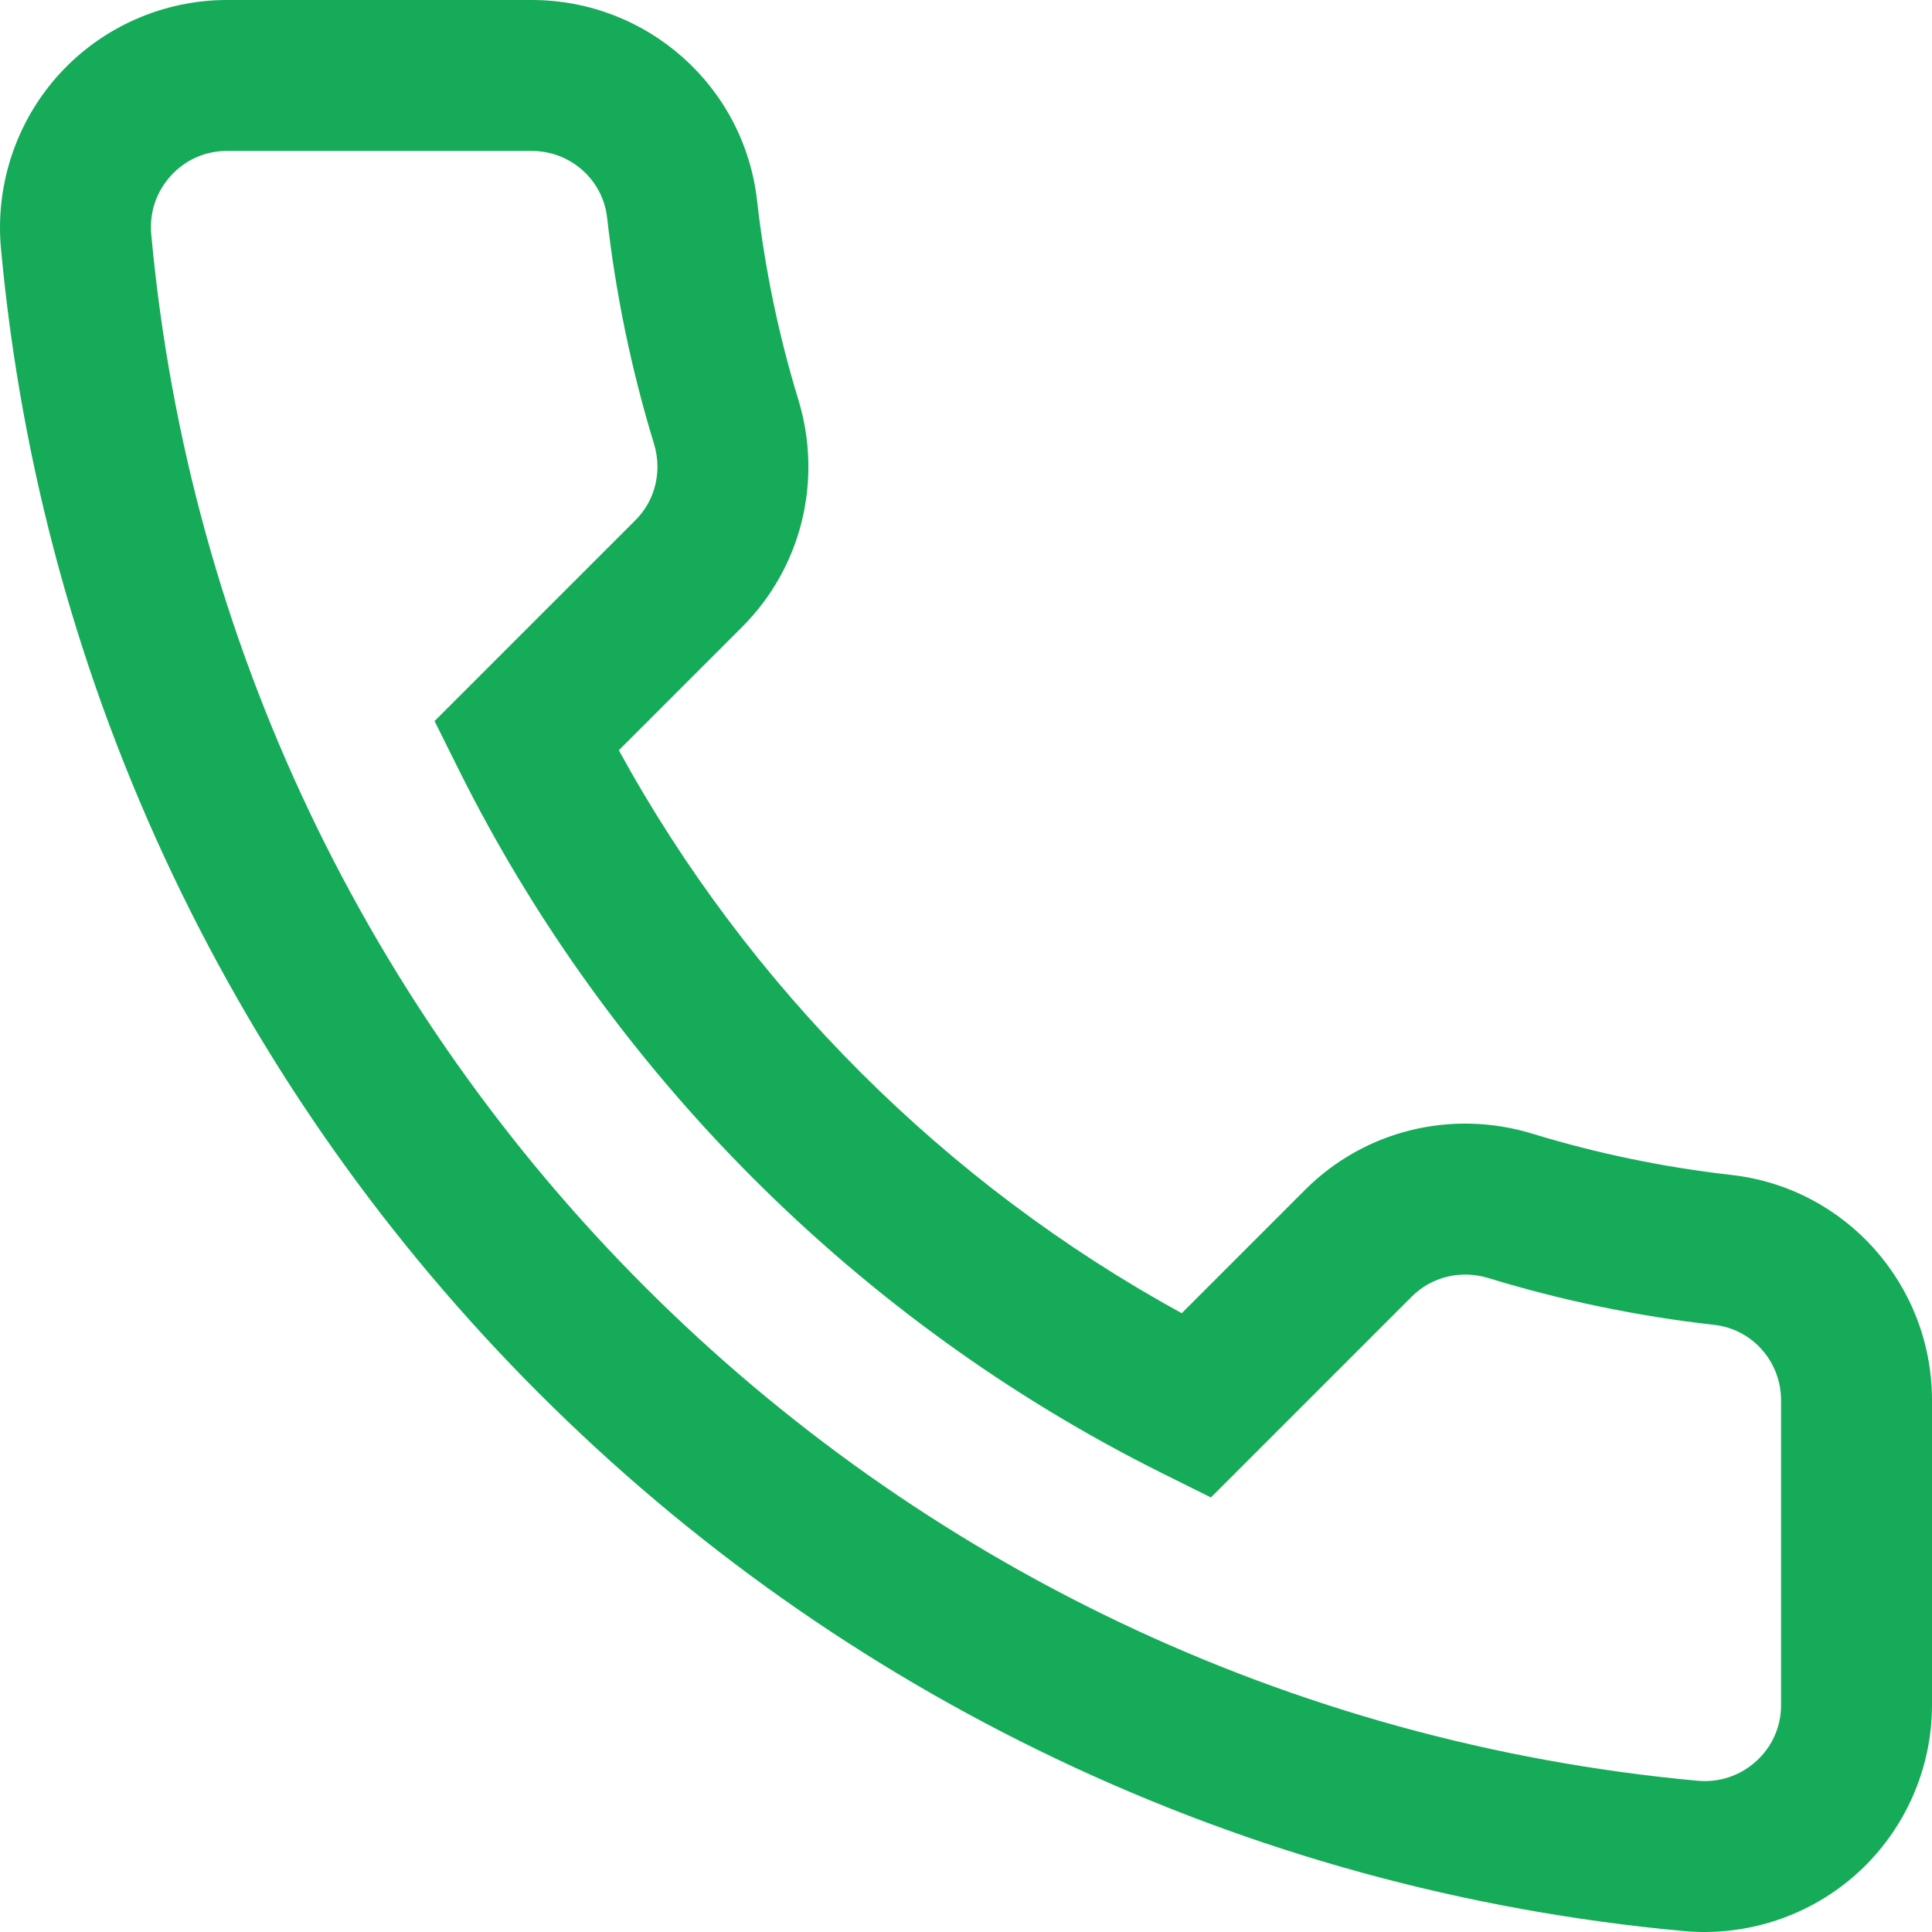 <?xml version="1.0" encoding="UTF-8"?> <svg xmlns="http://www.w3.org/2000/svg" width="336" height="336" viewBox="0 0 336 336" fill="none"> <path d="M-1.73001e-06 39.578C-1.30009e-06 29.742 3.671 20.167 10.338 12.858C17.791 4.686 28.412 -1.34451e-05 39.469 -1.29618e-05L92.46 -1.06455e-05C112.569 -9.76646e-06 129.427 15.008 131.668 34.908C132.989 46.62 135.401 58.252 138.836 69.487C143.136 83.547 139.404 98.692 129.093 109.005L107.623 130.477C130.12 171.597 164.409 205.886 205.521 228.381L226.993 206.907C237.306 196.596 252.451 192.864 266.513 197.166C277.748 200.601 289.38 203.013 301.09 204.334C320.992 206.573 336 223.431 336 243.541L336 296.529C336 307.588 331.314 318.209 323.142 325.662C314.938 333.147 303.879 336.853 292.802 335.834C254.781 332.335 218.07 322.258 183.686 305.88C150.259 289.96 119.989 268.566 93.713 242.29C67.438 216.015 46.04 185.743 30.122 152.316C13.746 117.93 3.667 81.219 0.166 43.198C0.053 41.99 -1.78272e-06 40.784 -1.73001e-06 39.578ZM114.337 81.17C114.337 79.841 114.138 78.49 113.734 77.167C109.825 64.39 107.084 51.163 105.582 37.847C104.838 31.238 99.196 26.25 92.46 26.25L39.469 26.25C35.716 26.25 32.259 27.778 29.732 30.55C27.171 33.354 25.955 36.992 26.307 40.79C39.439 183.469 152.533 296.561 295.21 309.695C299.008 310.045 302.646 308.827 305.452 306.27C308.222 303.739 309.75 300.282 309.75 296.529L309.75 243.541C309.75 236.804 304.765 231.162 298.153 230.416C284.837 228.916 271.61 226.174 258.833 222.268C254.075 220.812 248.987 222.036 245.554 225.469L210.595 260.429L202.143 256.225C149.457 230.012 106.001 186.549 79.781 133.852L75.573 125.401L110.533 90.444C113.008 87.968 114.337 84.63 114.337 81.17Z" fill="#16AB59"></path> </svg> 